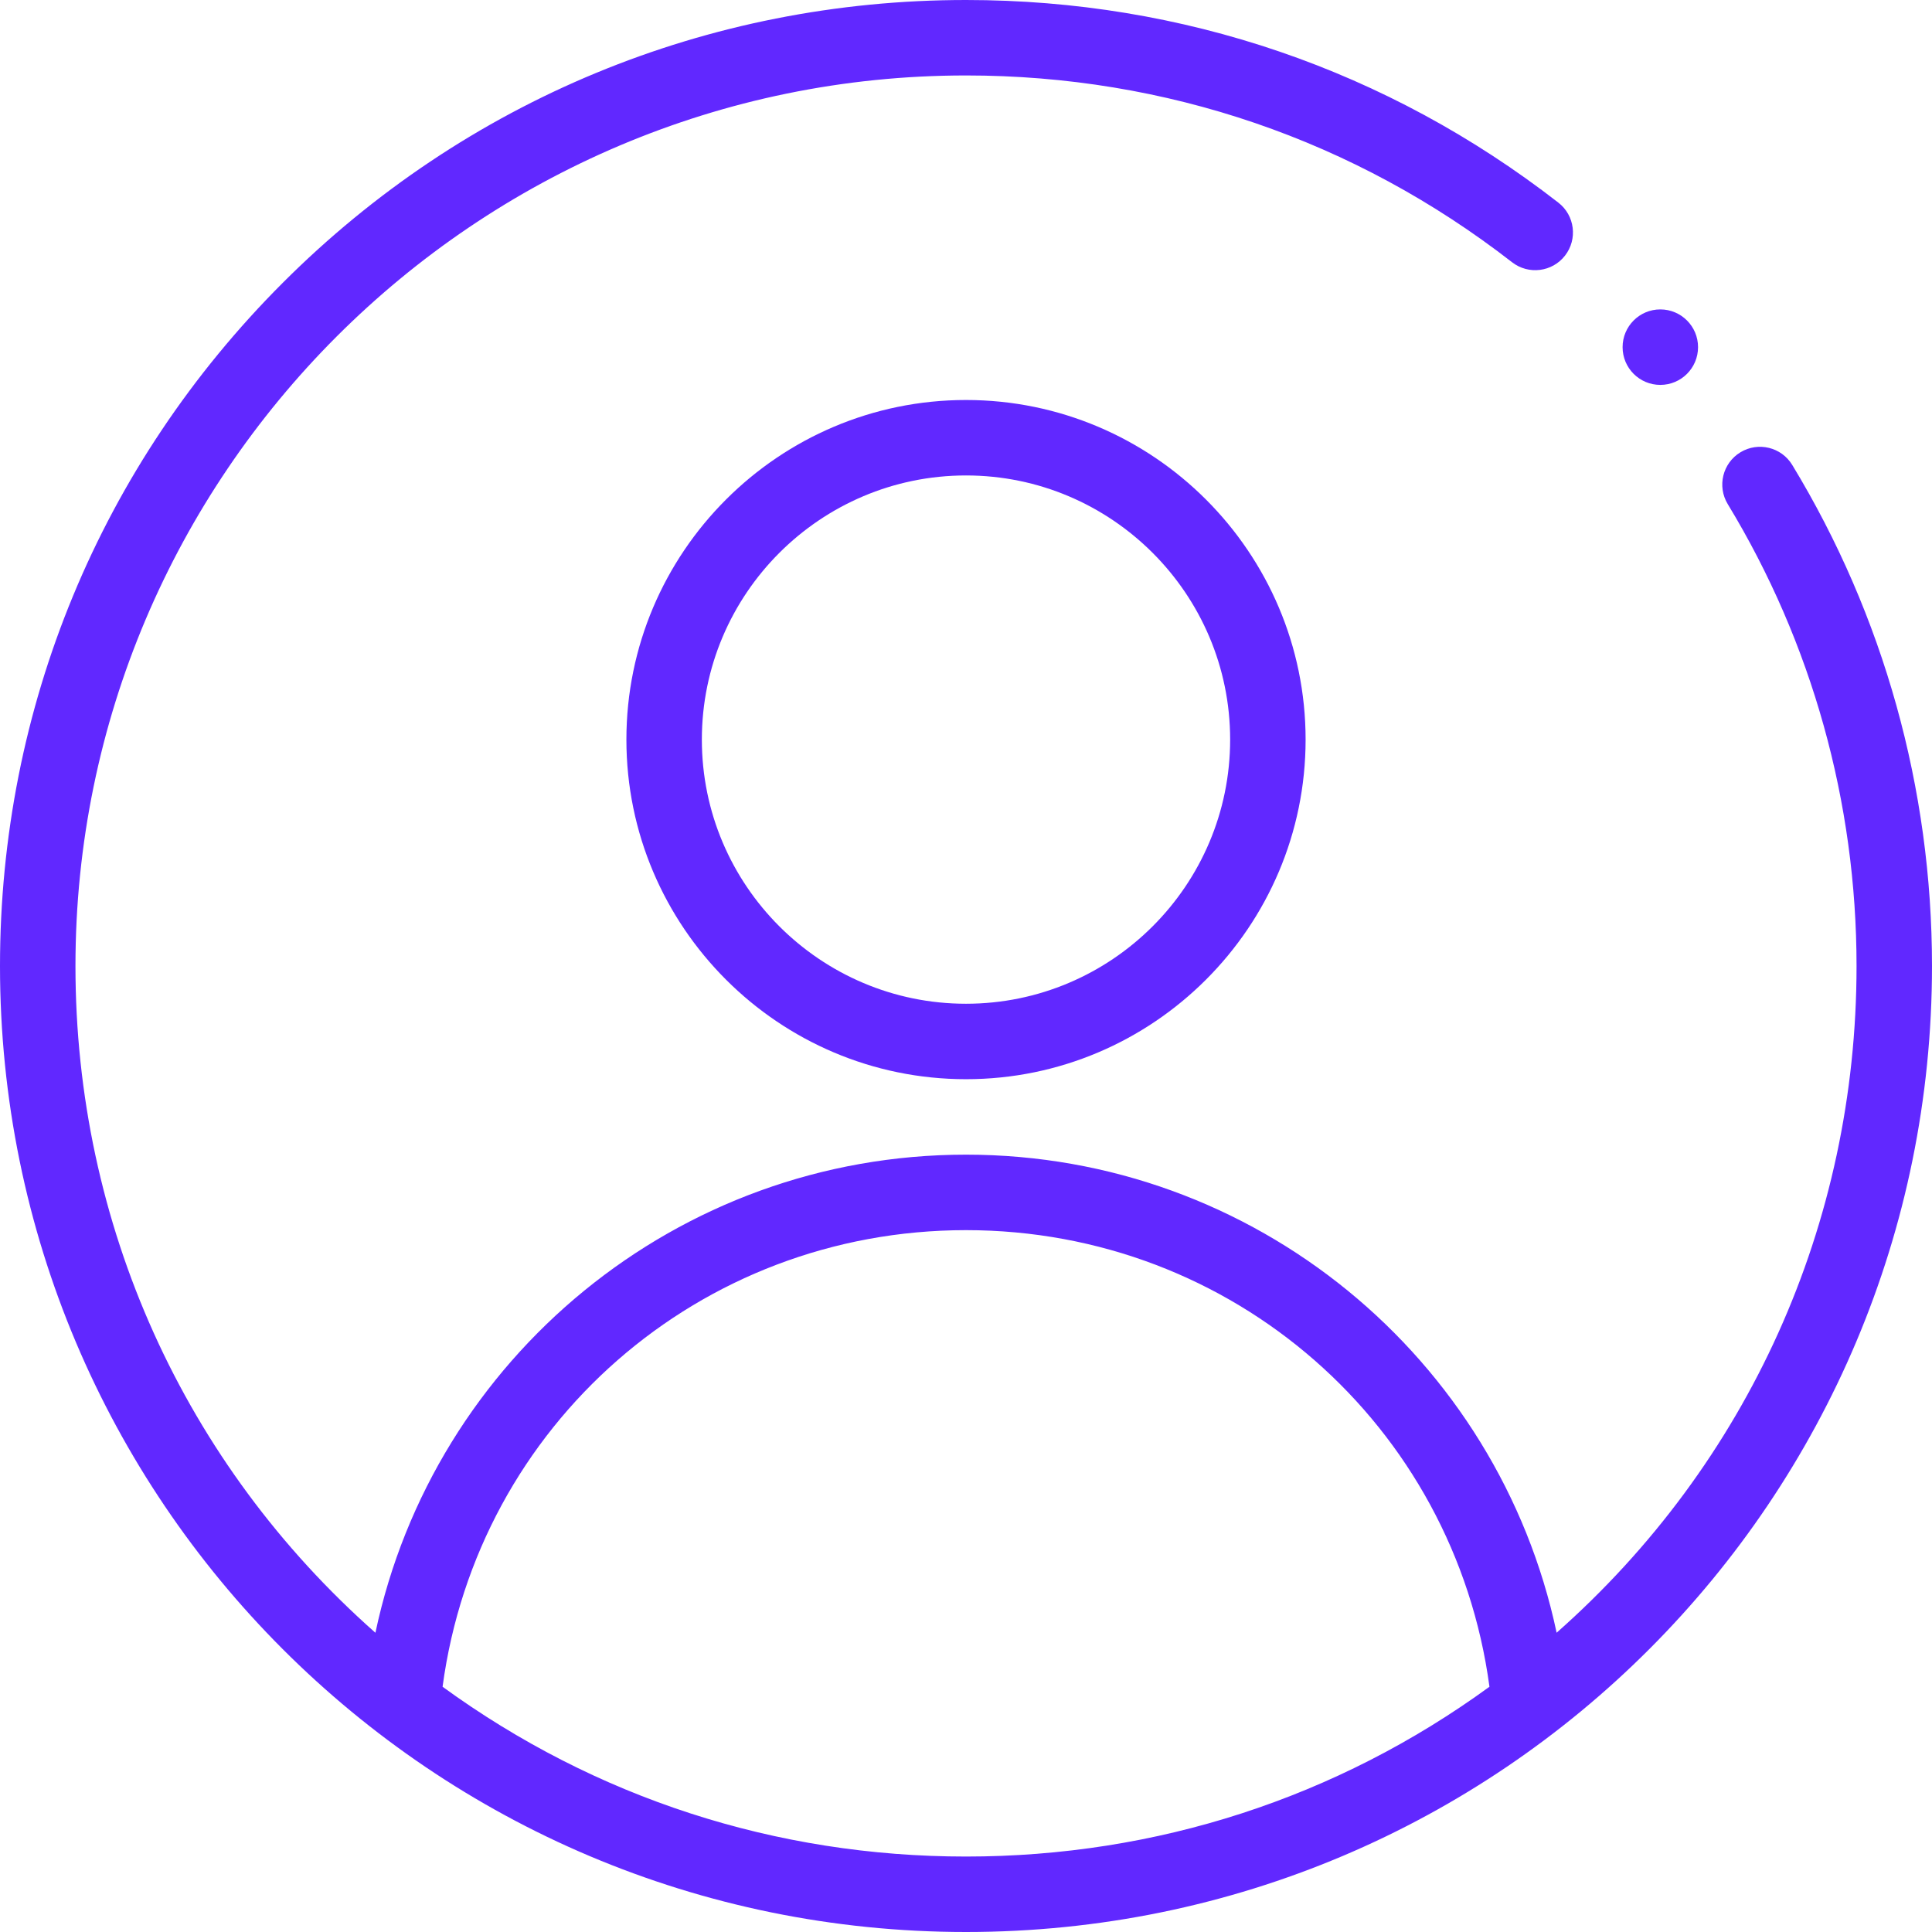 <svg width="54" height="54" viewBox="0 0 54 54" fill="none" xmlns="http://www.w3.org/2000/svg">
<path d="M17.508 20.672C17.508 25.906 21.766 30.164 27 30.164C32.234 30.164 36.492 25.906 36.492 20.672C36.492 15.438 32.234 11.18 27 11.18C21.766 11.18 17.508 15.438 17.508 20.672ZM34.383 20.672C34.383 24.743 31.071 28.055 27 28.055C22.929 28.055 19.617 24.743 19.617 20.672C19.617 16.601 22.929 13.289 27 13.289C31.071 13.289 34.383 16.601 34.383 20.672Z" fill="#6128FF"/>
<path d="M46.406 10.758C46.989 10.758 47.461 10.286 47.461 9.703C47.461 9.121 46.989 8.648 46.406 8.648C45.824 8.648 45.352 9.121 45.352 9.703C45.352 10.286 45.824 10.758 46.406 10.758Z" fill="#6128FF"/>
<path d="M27 54C41.966 54 54 41.879 54 27C54 22.046 52.649 17.204 50.094 12.996C49.792 12.498 49.144 12.339 48.645 12.642C48.148 12.944 47.989 13.592 48.291 14.09C50.646 17.968 51.891 22.433 51.891 27C51.891 34.217 48.856 40.911 43.508 45.635C41.88 37.956 35.071 32.273 27 32.273C18.929 32.273 12.119 37.956 10.493 45.636C5.144 40.911 2.109 34.217 2.109 27C2.109 13.275 13.275 2.109 27 2.109C32.589 2.109 37.867 3.914 42.263 7.33C42.723 7.687 43.386 7.604 43.743 7.144C44.1 6.684 44.017 6.021 43.557 5.664C38.787 1.958 33.062 0 27 0C19.782 0 13 2.807 7.904 7.904C2.807 13.001 0 19.783 0 27C0 41.916 12.072 54 27 54ZM27 34.383C34.456 34.383 40.646 39.829 41.631 47.145C37.364 50.252 32.319 51.891 27 51.891C21.682 51.891 16.637 50.251 12.37 47.145C13.354 39.829 19.543 34.383 27 34.383Z" fill="#6128FF"/>
</svg>
